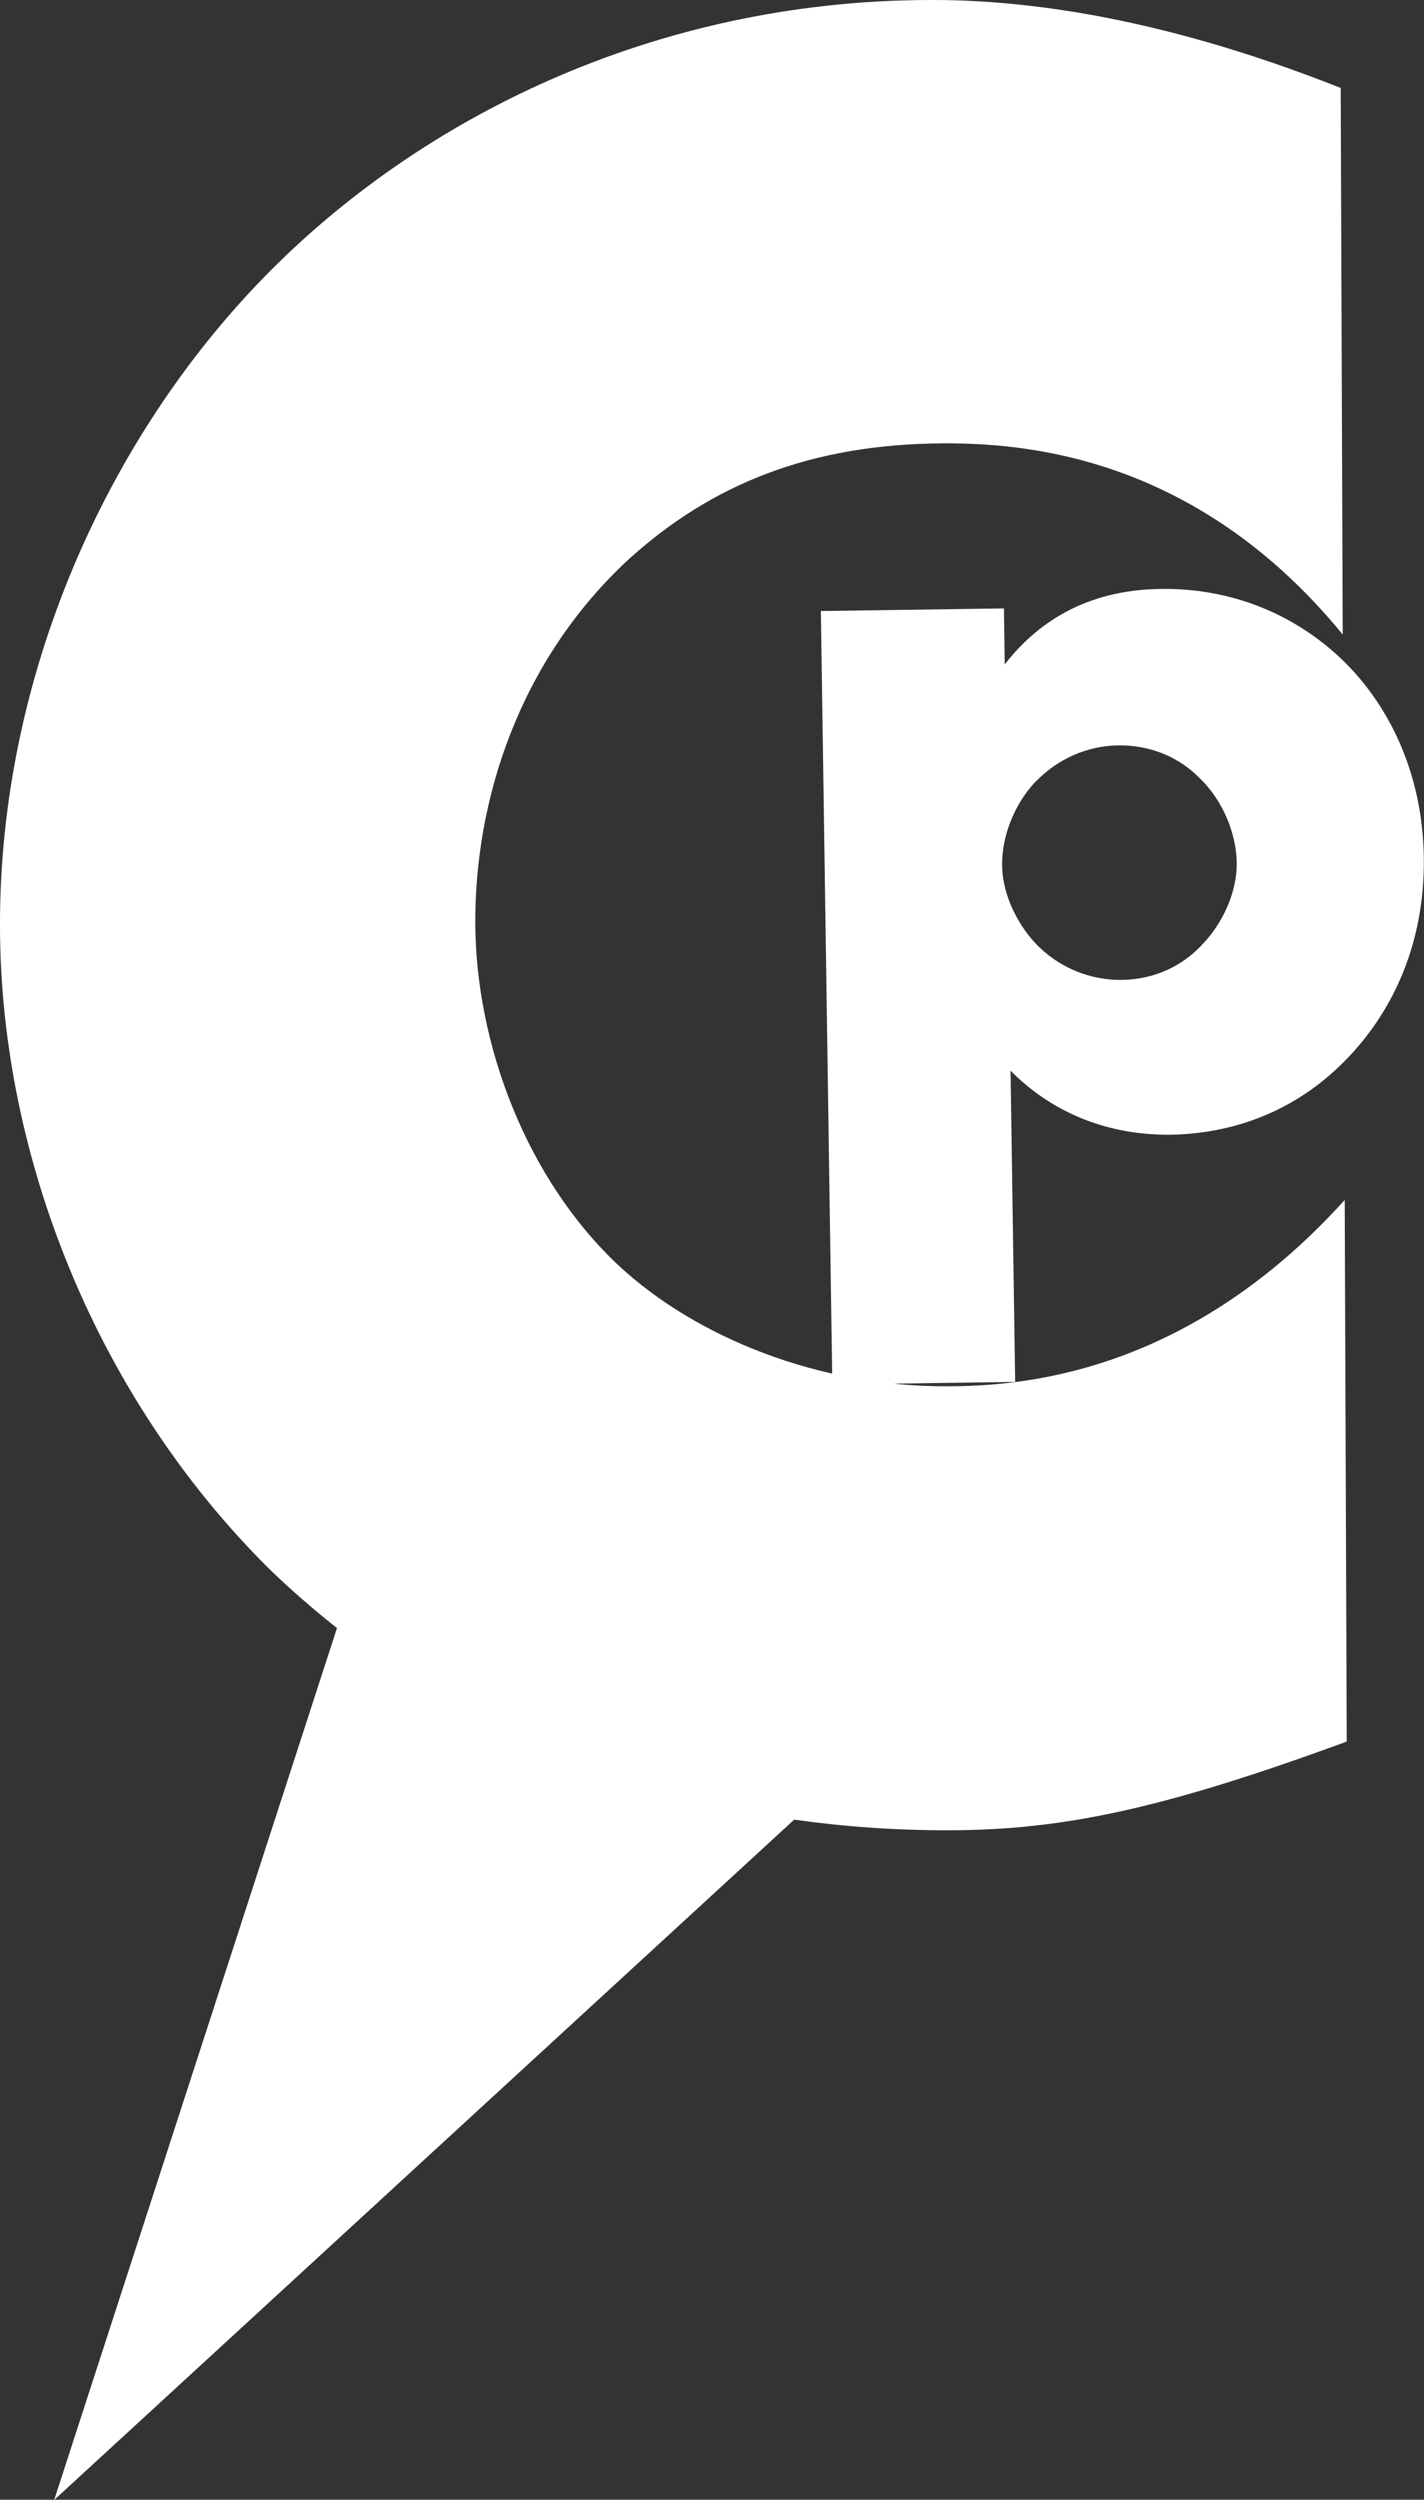 <?xml version="1.0" encoding="UTF-8"?>
<svg id="Layer_2" data-name="Layer 2" xmlns="http://www.w3.org/2000/svg" viewBox="0 0 70.95 124.49">
  <rect x="0" y="0" width="70.95" height="124.49" fill="#333333" stroke="none"/>
  <defs>
    <style>
      .cls-1 {
        fill: #fff;
      }
    </style>
  </defs>
  <g id="Capa_1" data-name="Capa 1">
    <g>
      <path class="cls-1" d="M67.1,86.72l-.1-26.96c-7.99,8.84-16.4,9.27-19.82,9.28-6.44.02-12.5-2.45-16.33-5.99-4.62-4.32-7.14-11.02-7.17-17.07-.02-6.18,2.19-13.03,7.56-18.05,4.19-3.83,9.18-5.82,15.76-5.85,3.81-.01,12.5.48,19.9,9.52l-.1-27.22C57.3.62,50.46-.02,46.25,0c-13.68.05-25.36,5.88-33.09,13.8C5.3,21.86-.05,33.71,0,46.21c.04,11.44,4.82,23.39,13.4,31.91,1.04,1.01,2.18,2,3.39,2.96-4.7,14.47-9.39,28.95-14.09,43.42,12.29-11.29,24.58-22.59,36.87-33.88,2.48.35,5.08.54,7.8.53,5.65-.02,10.65-1.09,19.71-4.41Z"/>
      <path class="cls-1" d="M50.59,68.82l-9.12.13-.57-38.52,9.12-.13.04,2.79c1.57-2.02,3.99-3.71,7.75-3.76,3.93-.06,7.03,1.55,9.11,3.57,2.14,2.08,3.96,5.41,4.02,9.8.06,4.27-1.54,7.72-3.95,10.15-2.81,2.84-6.1,3.62-8.67,3.66-1.65.02-5.08-.27-7.97-3.19l.23,15.5ZM51.63,38.89c-1.12,1.16-1.73,2.82-1.7,4.24.02,1.48.84,3.06,1.83,4.02,1.1,1.07,2.59,1.67,4.13,1.65,1.6-.02,3.01-.67,4.02-1.77.95-.98,1.73-2.53,1.71-4.07-.02-1.42-.67-3.07-1.83-4.19-1.04-1.07-2.48-1.67-4.07-1.65-1.54.02-3.01.67-4.08,1.77Z"/>
    </g>
  </g>
</svg>